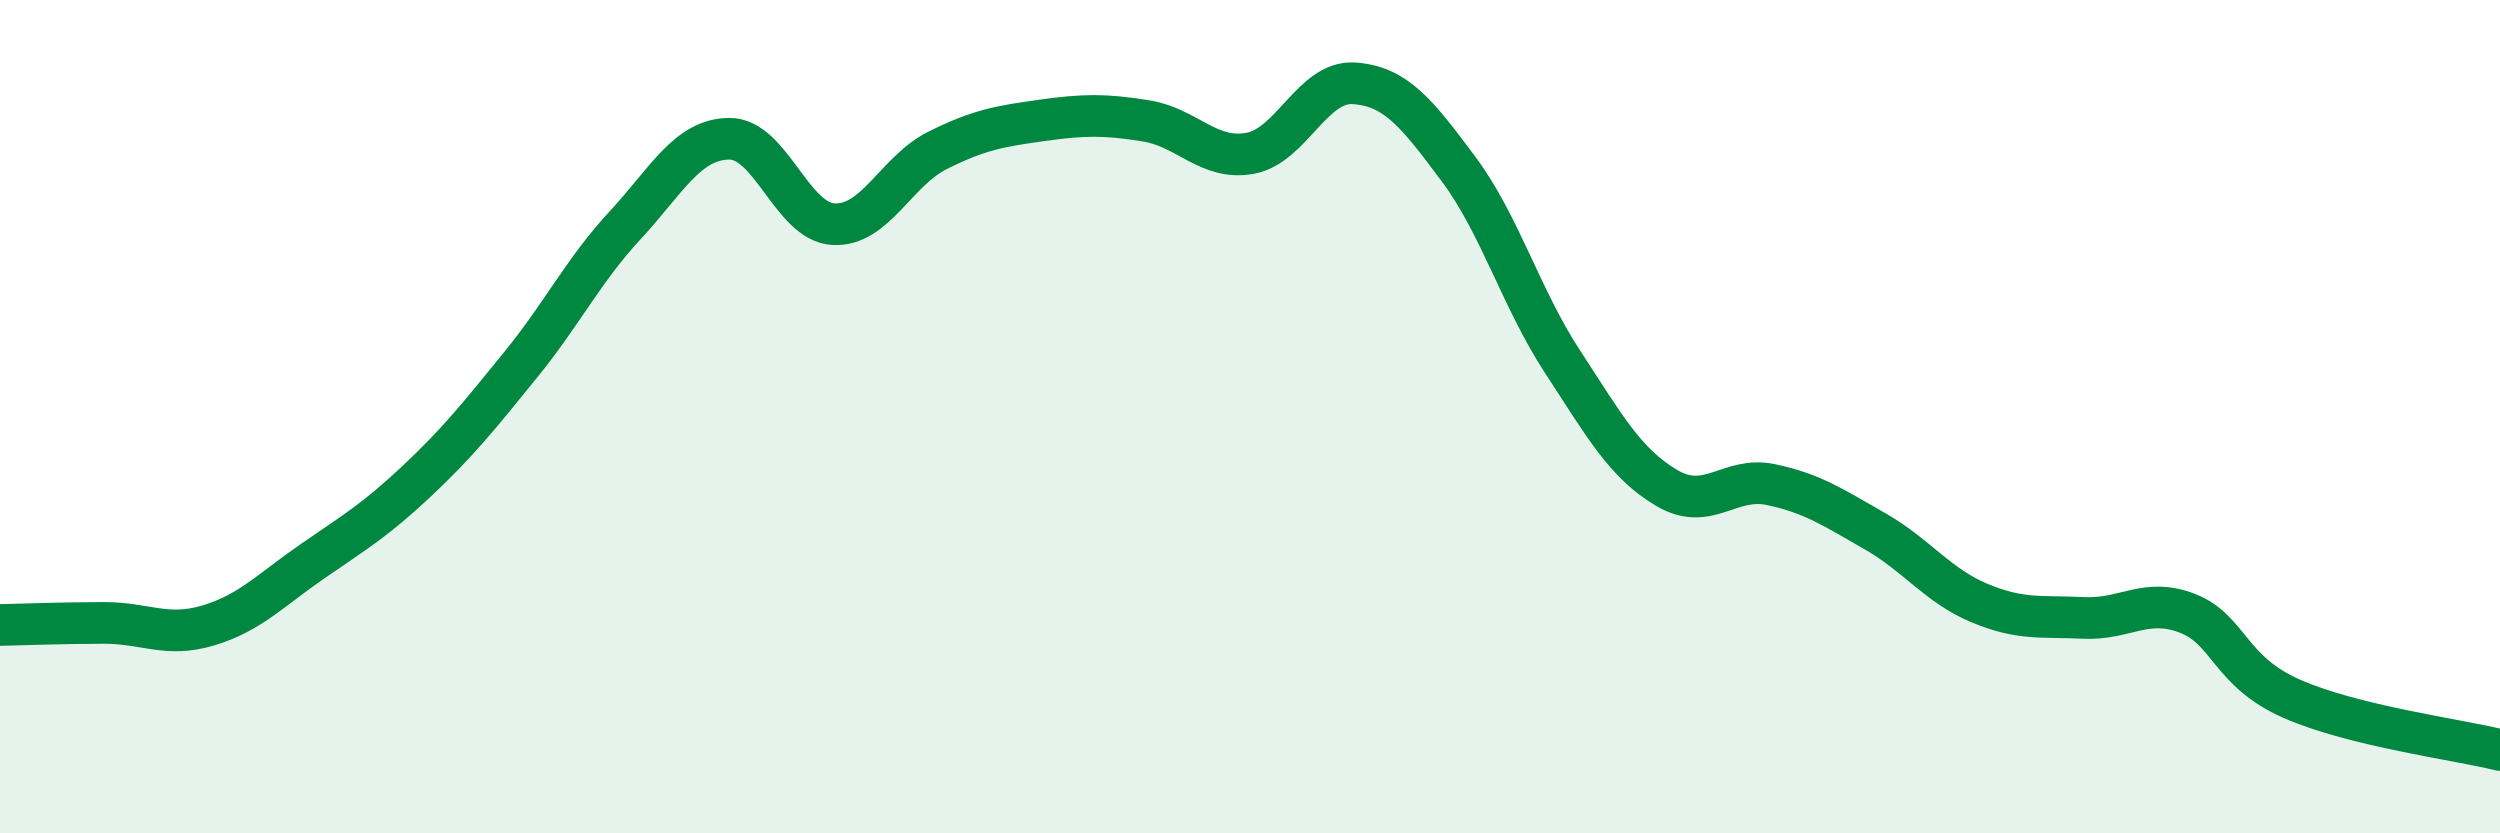 
    <svg width="60" height="20" viewBox="0 0 60 20" xmlns="http://www.w3.org/2000/svg">
      <path
        d="M 0,15 C 0.5,14.99 1.5,14.95 2.5,14.95 C 3.5,14.95 4,15.31 5,15.01 C 6,14.71 6.5,14.16 7.5,13.47 C 8.5,12.78 9,12.49 10,11.55 C 11,10.61 11.5,9.98 12.5,8.75 C 13.5,7.52 14,6.49 15,5.41 C 16,4.33 16.5,3.34 17.5,3.33 C 18.5,3.32 19,5.32 20,5.38 C 21,5.44 21.5,4.11 22.5,3.61 C 23.5,3.11 24,3.03 25,2.89 C 26,2.75 26.5,2.74 27.5,2.9 C 28.5,3.06 29,3.86 30,3.68 C 31,3.5 31.5,1.93 32.5,2 C 33.5,2.07 34,2.71 35,4.05 C 36,5.39 36.5,7.15 37.5,8.68 C 38.5,10.21 39,11.12 40,11.71 C 41,12.3 41.5,11.42 42.5,11.63 C 43.5,11.84 44,12.18 45,12.75 C 46,13.32 46.5,14.05 47.5,14.47 C 48.5,14.89 49,14.78 50,14.83 C 51,14.88 51.5,14.33 52.5,14.72 C 53.5,15.11 53.5,16.11 55,16.77 C 56.5,17.43 59,17.75 60,18L60 20L0 20Z"
        fill="#008740"
        opacity="0.1"
        stroke-linecap="round"
        stroke-linejoin="round"
      />
      <path
        d="M 0,15 C 0.5,14.99 1.5,14.95 2.5,14.95 C 3.5,14.95 4,15.31 5,15.01 C 6,14.71 6.5,14.16 7.5,13.47 C 8.5,12.78 9,12.49 10,11.55 C 11,10.61 11.5,9.98 12.5,8.75 C 13.5,7.52 14,6.49 15,5.41 C 16,4.33 16.5,3.34 17.5,3.33 C 18.5,3.32 19,5.32 20,5.38 C 21,5.44 21.5,4.11 22.5,3.61 C 23.5,3.11 24,3.03 25,2.89 C 26,2.75 26.5,2.74 27.5,2.9 C 28.5,3.06 29,3.86 30,3.68 C 31,3.5 31.5,1.93 32.5,2 C 33.5,2.07 34,2.71 35,4.05 C 36,5.39 36.5,7.15 37.5,8.68 C 38.5,10.21 39,11.12 40,11.71 C 41,12.3 41.5,11.42 42.5,11.63 C 43.5,11.84 44,12.18 45,12.75 C 46,13.32 46.5,14.05 47.5,14.47 C 48.5,14.89 49,14.78 50,14.83 C 51,14.88 51.5,14.33 52.5,14.72 C 53.5,15.11 53.5,16.11 55,16.77 C 56.5,17.43 59,17.75 60,18"
        stroke="#008740"
        stroke-width="1"
        fill="none"
        stroke-linecap="round"
        stroke-linejoin="round"
      />
    </svg>
  